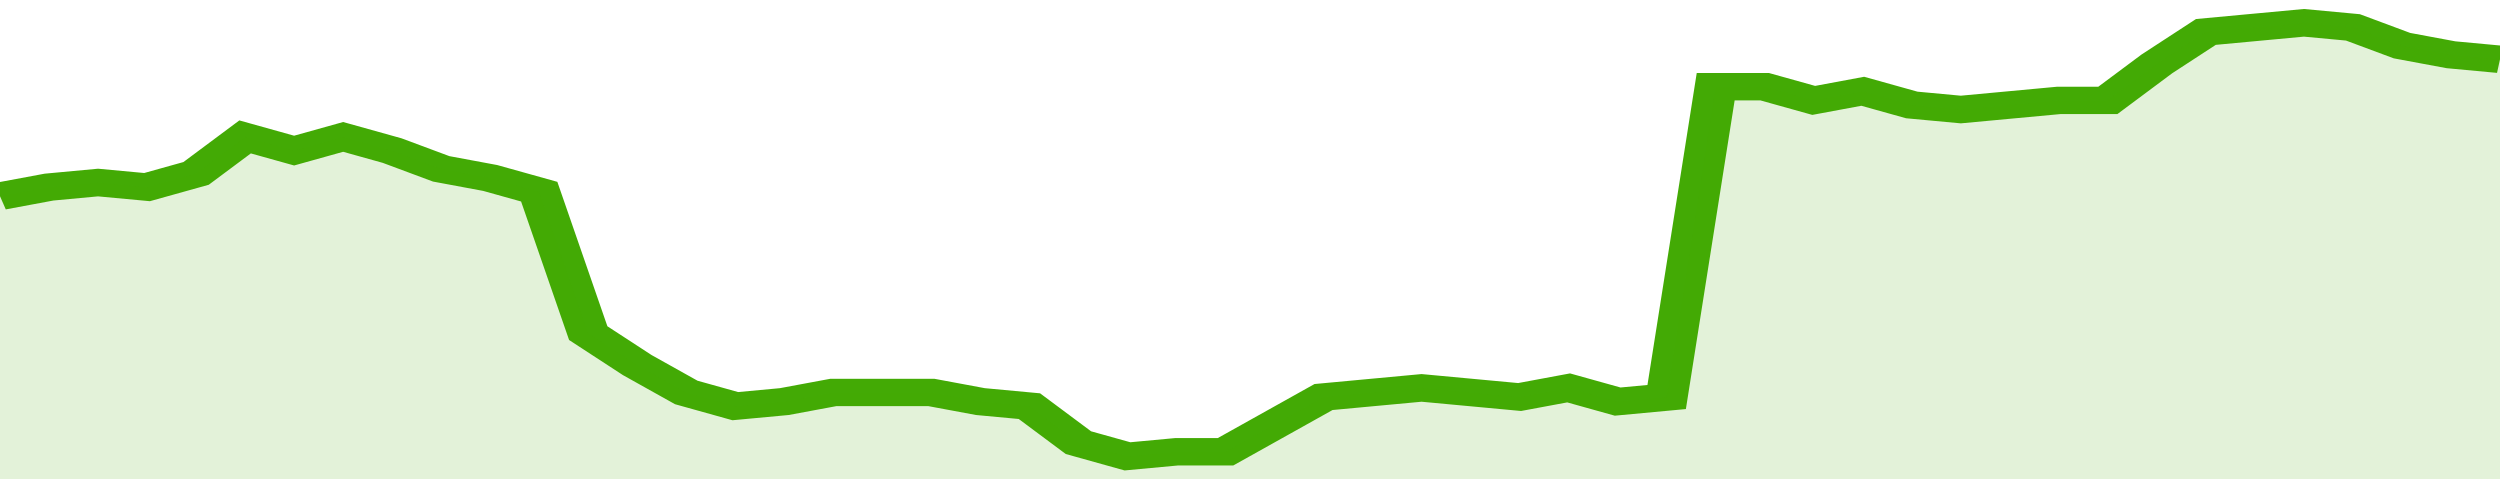 <svg xmlns="http://www.w3.org/2000/svg" viewBox="0 0 357 105" width="120" height="23" preserveAspectRatio="none">
				 <polyline fill="none" stroke="#43AA05" stroke-width="6" points="0, 43 7, 41 14, 40 21, 41 28, 38 35, 30 42, 33 49, 30 56, 33 63, 37 70, 39 77, 42 84, 73 91, 80 98, 86 105, 89 112, 88 119, 86 126, 86 133, 86 140, 88 147, 89 154, 97 161, 100 168, 99 175, 99 182, 93 189, 87 196, 86 203, 85 210, 86 217, 87 224, 85 231, 88 238, 87 245, 19 252, 19 259, 22 266, 20 273, 23 280, 24 287, 23 294, 22 301, 22 308, 14 315, 7 322, 6 329, 5 336, 6 343, 10 350, 12 357, 13 357, 13 "> </polyline>
				 <polygon fill="#43AA05" opacity="0.15" points="0, 105 0, 43 7, 41 14, 40 21, 41 28, 38 35, 30 42, 33 49, 30 56, 33 63, 37 70, 39 77, 42 84, 73 91, 80 98, 86 105, 89 112, 88 119, 86 126, 86 133, 86 140, 88 147, 89 154, 97 161, 100 168, 99 175, 99 182, 93 189, 87 196, 86 203, 85 210, 86 217, 87 224, 85 231, 88 238, 87 245, 19 252, 19 259, 22 266, 20 273, 23 280, 24 287, 23 294, 22 301, 22 308, 14 315, 7 322, 6 329, 5 336, 6 343, 10 350, 12 357, 13 357, 105 "></polygon>
			</svg>